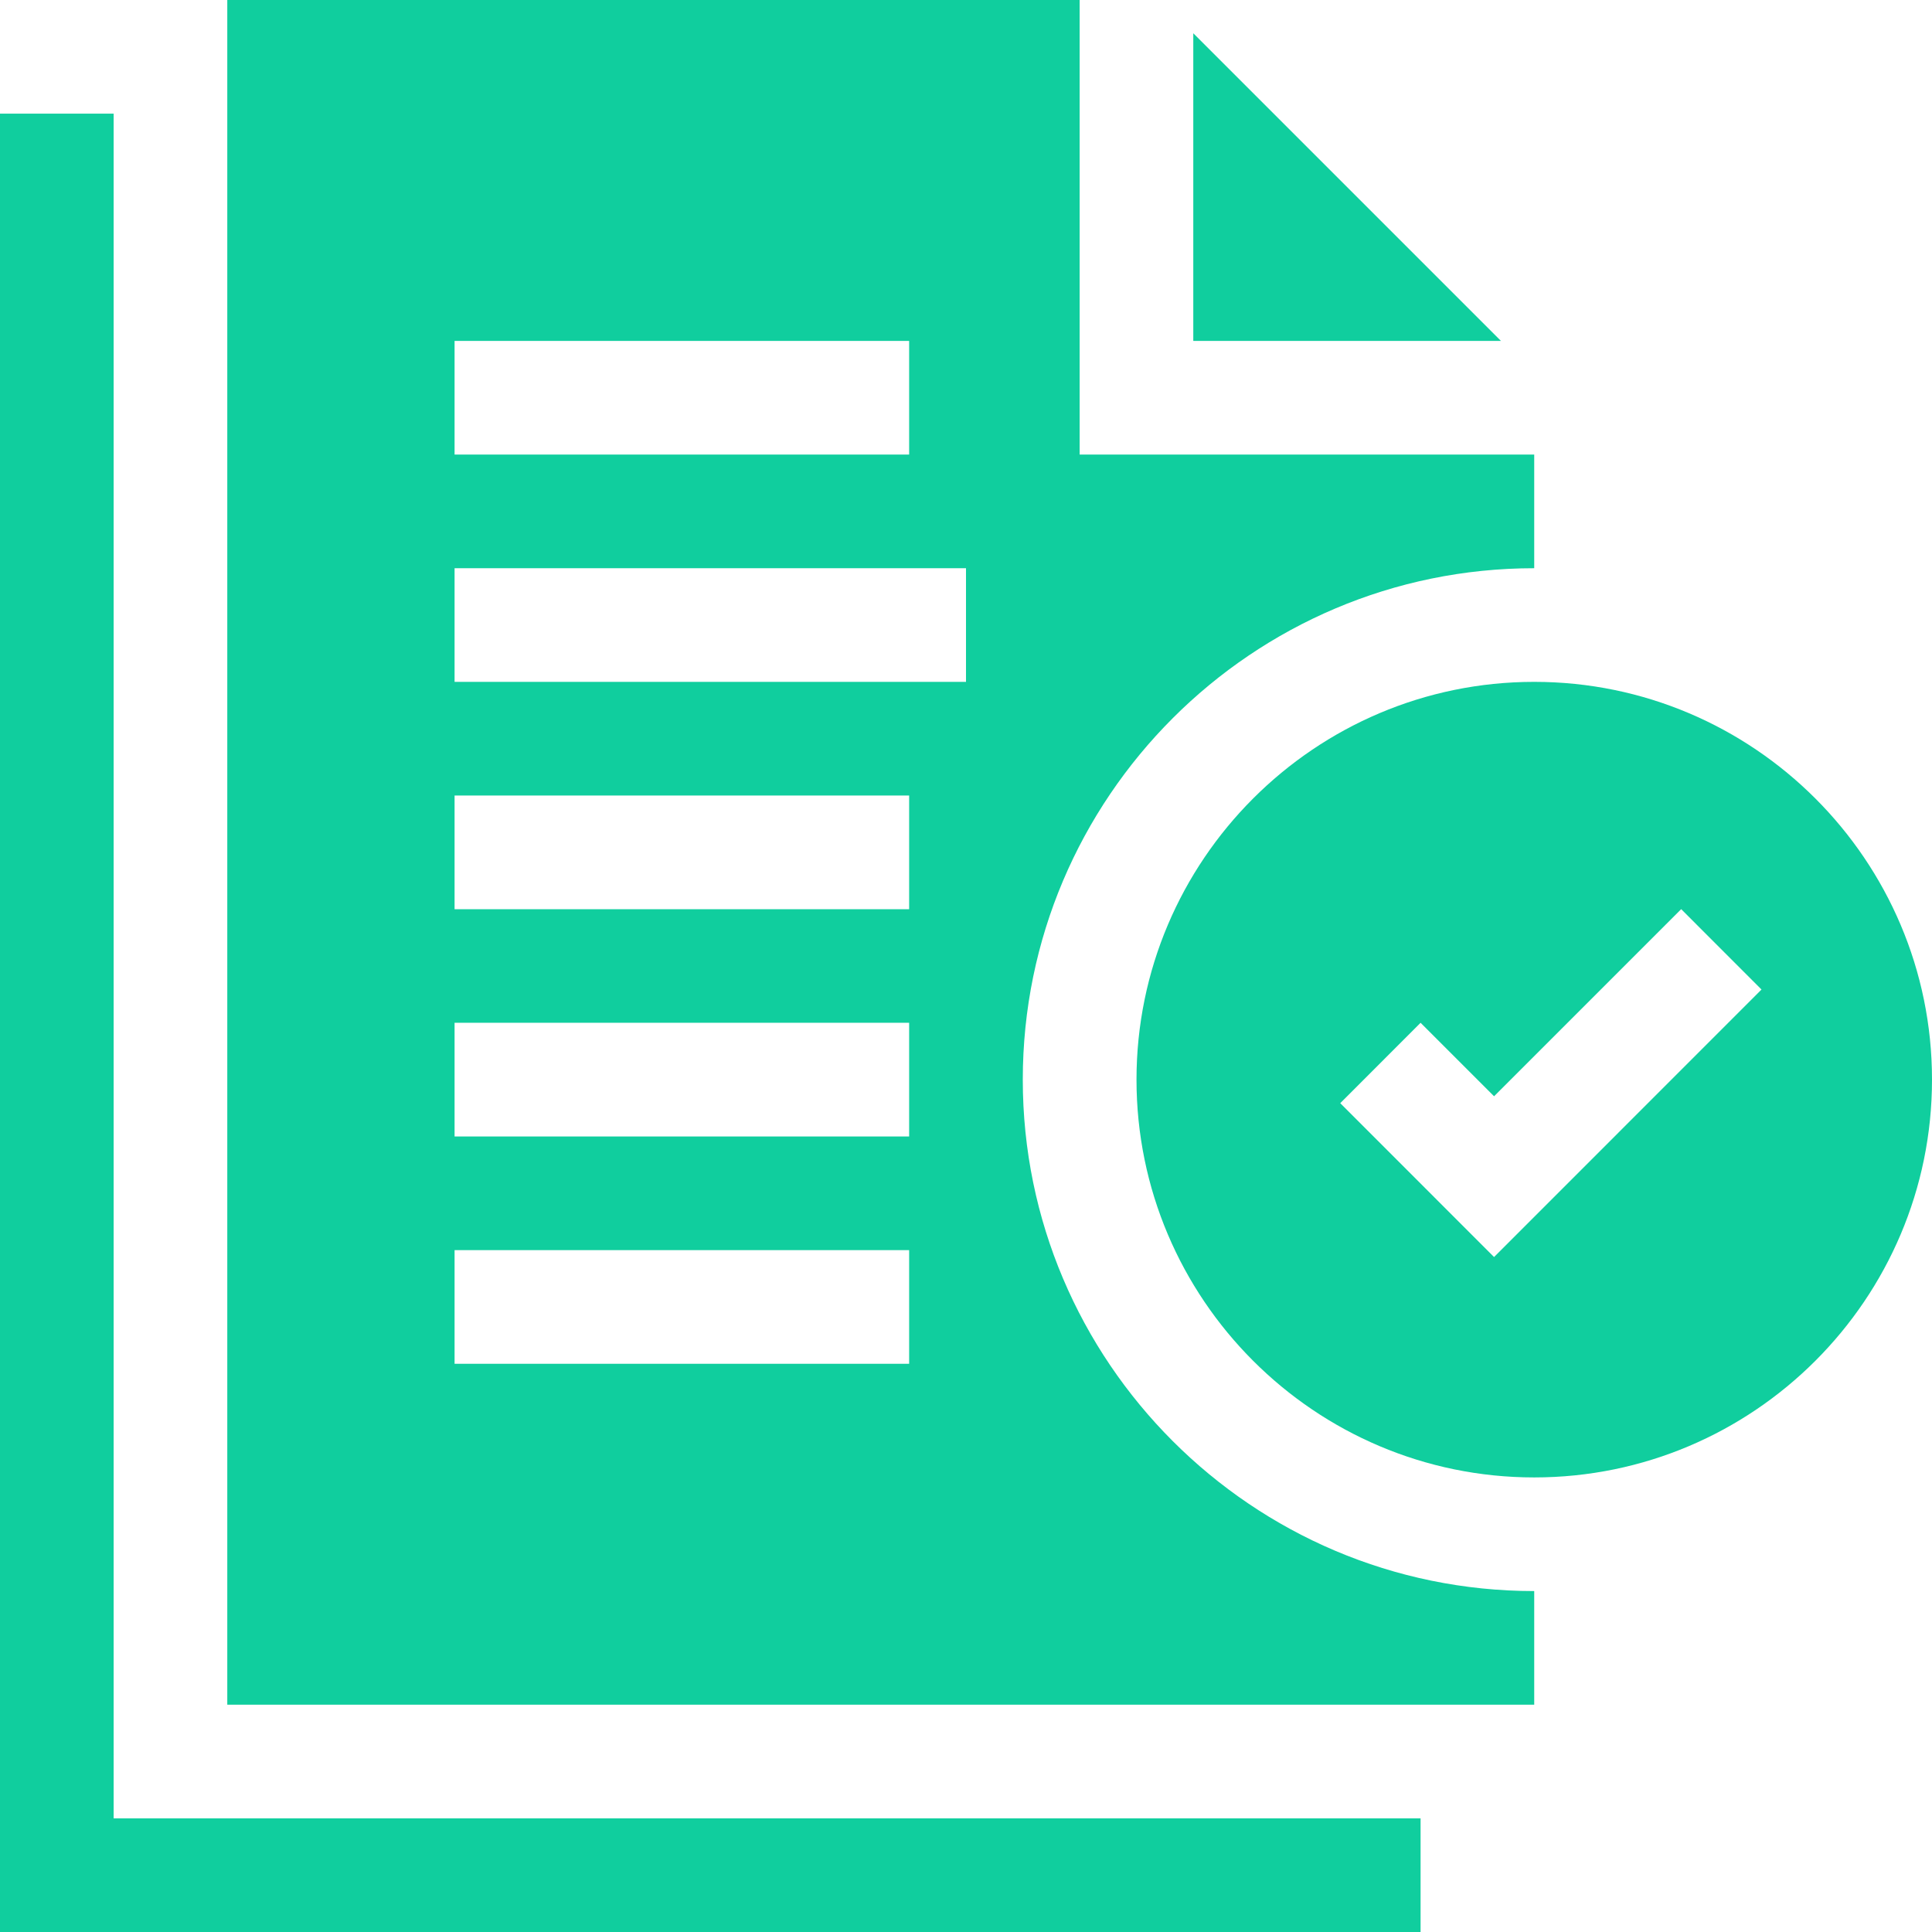 <?xml version="1.0" encoding="UTF-8"?> <svg xmlns="http://www.w3.org/2000/svg" width="28" height="28" viewBox="0 0 28 28" fill="none"><g clip-path="url(#clip0_23192_166434)"><path d="M17.294 0.482V4.941H21.753L17.294 0.482Z" fill="#10CE9E"></path><path d="M14.823 15.647C14.823 11.56 18.148 8.235 22.235 8.235V6.588H15.647V0H3.294V24.706H22.235V23.059C18.148 23.059 14.823 19.734 14.823 15.647ZM6.588 4.941H13.176V6.588H6.588V4.941ZM13.176 19.765H6.588V18.118H13.176V19.765ZM13.176 16.471H6.588V14.823H13.176V16.471ZM13.176 13.177H6.588V11.529H13.176V13.177ZM14 9.882H6.588V8.235H14V9.882Z" fill="#10CE9E"></path><path d="M22.235 9.882C19.057 9.882 16.471 12.468 16.471 15.647C16.471 18.826 19.057 21.412 22.235 21.412C25.414 21.412 28 18.826 28 15.647C28 12.468 25.414 9.882 22.235 9.882ZM21.653 18.218L19.424 15.988L20.588 14.823L21.653 15.888L24.365 13.176L25.529 14.341L21.653 18.218Z" fill="#10CE9E"></path><path d="M1.647 1.647H0V28H20.588V26.353H1.647V1.647Z" fill="#10CE9E"></path></g><defs><clipPath id="clip0_23192_166434"><rect width="28" height="28" fill="white"></rect></clipPath></defs></svg> 
